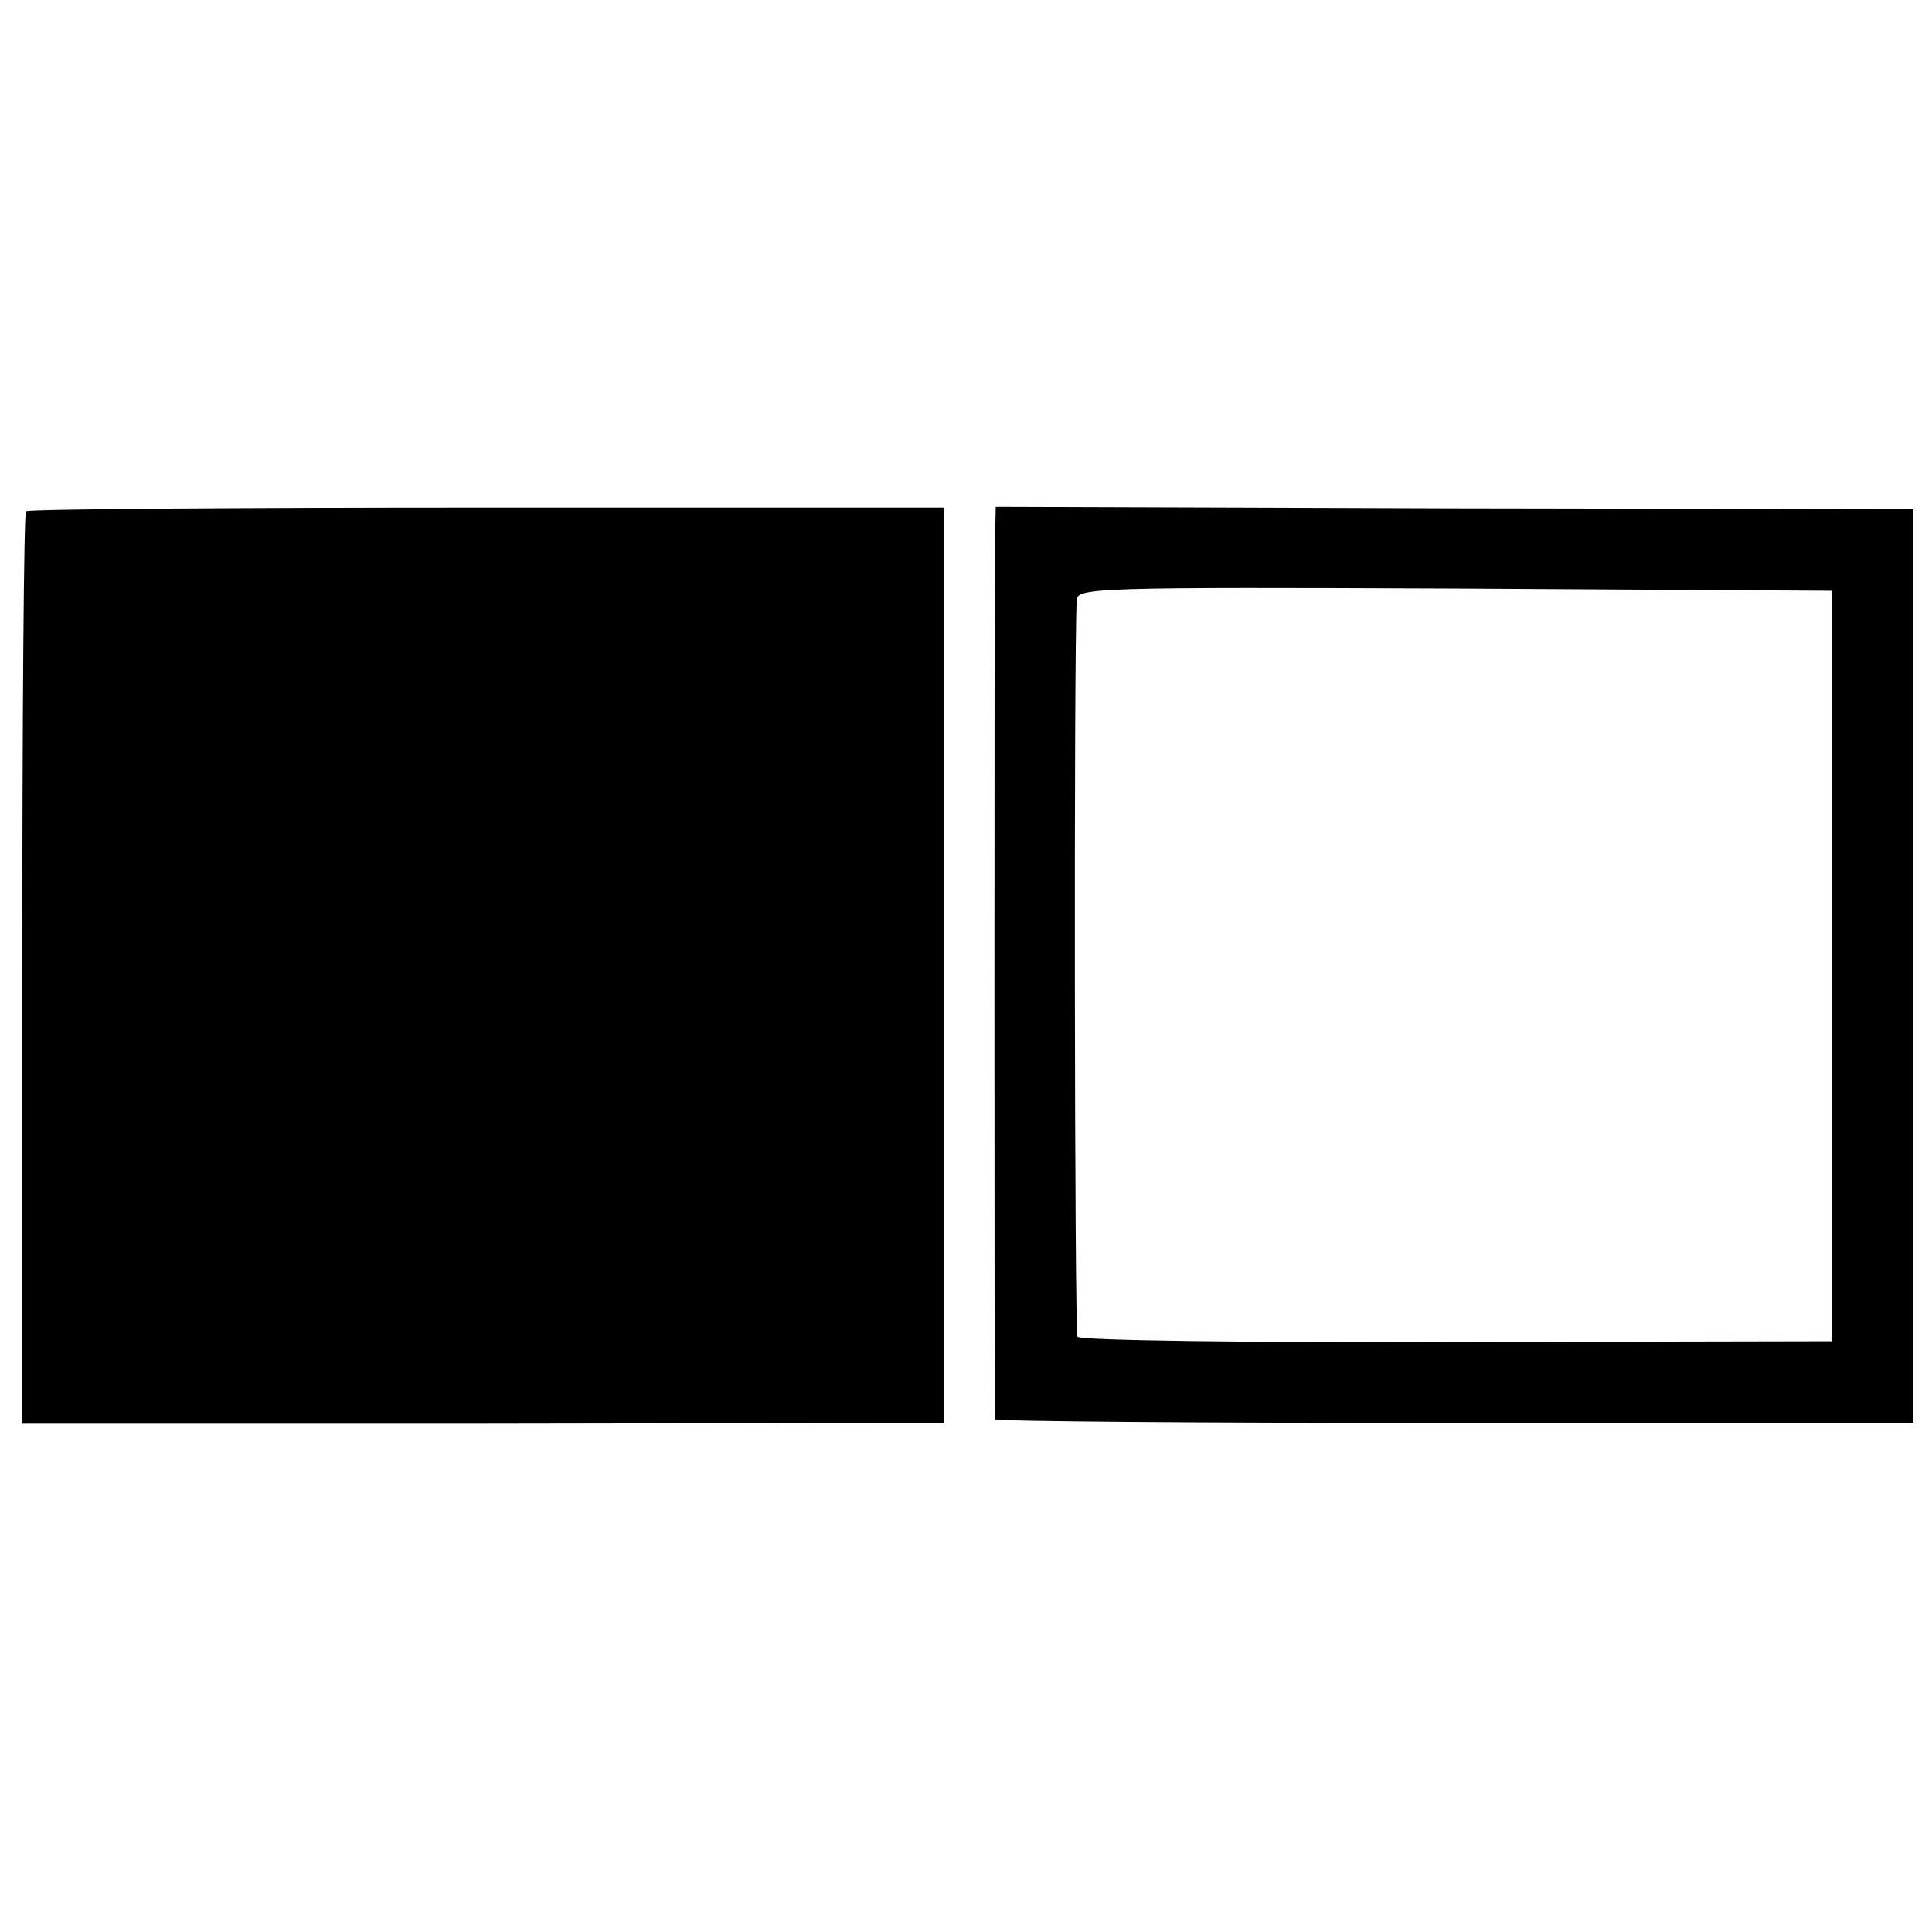 <?xml version="1.0" standalone="no"?>
<!DOCTYPE svg PUBLIC "-//W3C//DTD SVG 20010904//EN"
 "http://www.w3.org/TR/2001/REC-SVG-20010904/DTD/svg10.dtd">
<svg version="1.0" xmlns="http://www.w3.org/2000/svg"
 width="260pt" height="260pt" viewBox="0 0 260 260"
 preserveAspectRatio="xMidYMid meet">
<g transform="translate(0,260) scale(0.1,-0.1)"
fill="#000000" stroke="none">
<path d="M35 1912 c-3 -3 -5 -280 -5 -616 l0 -612 620 0 620 1 0 616 0 616
-615 0 c-338 0 -617 -2 -620 -5z"/>
<path d="M1339 1871 c-1 -59 -1 -1174 0 -1181 1 -3 279 -5 619 -5 l617 0 0
615 0 615 -617 1 -618 2 -1 -47z m1126 -571 l0 -505 -505 -1 c-278 -1 -507 2
-510 7 -4 6 -5 922 -1 992 1 16 30 17 509 15 l507 -3 0 -505z"/>
</g>
</svg>

